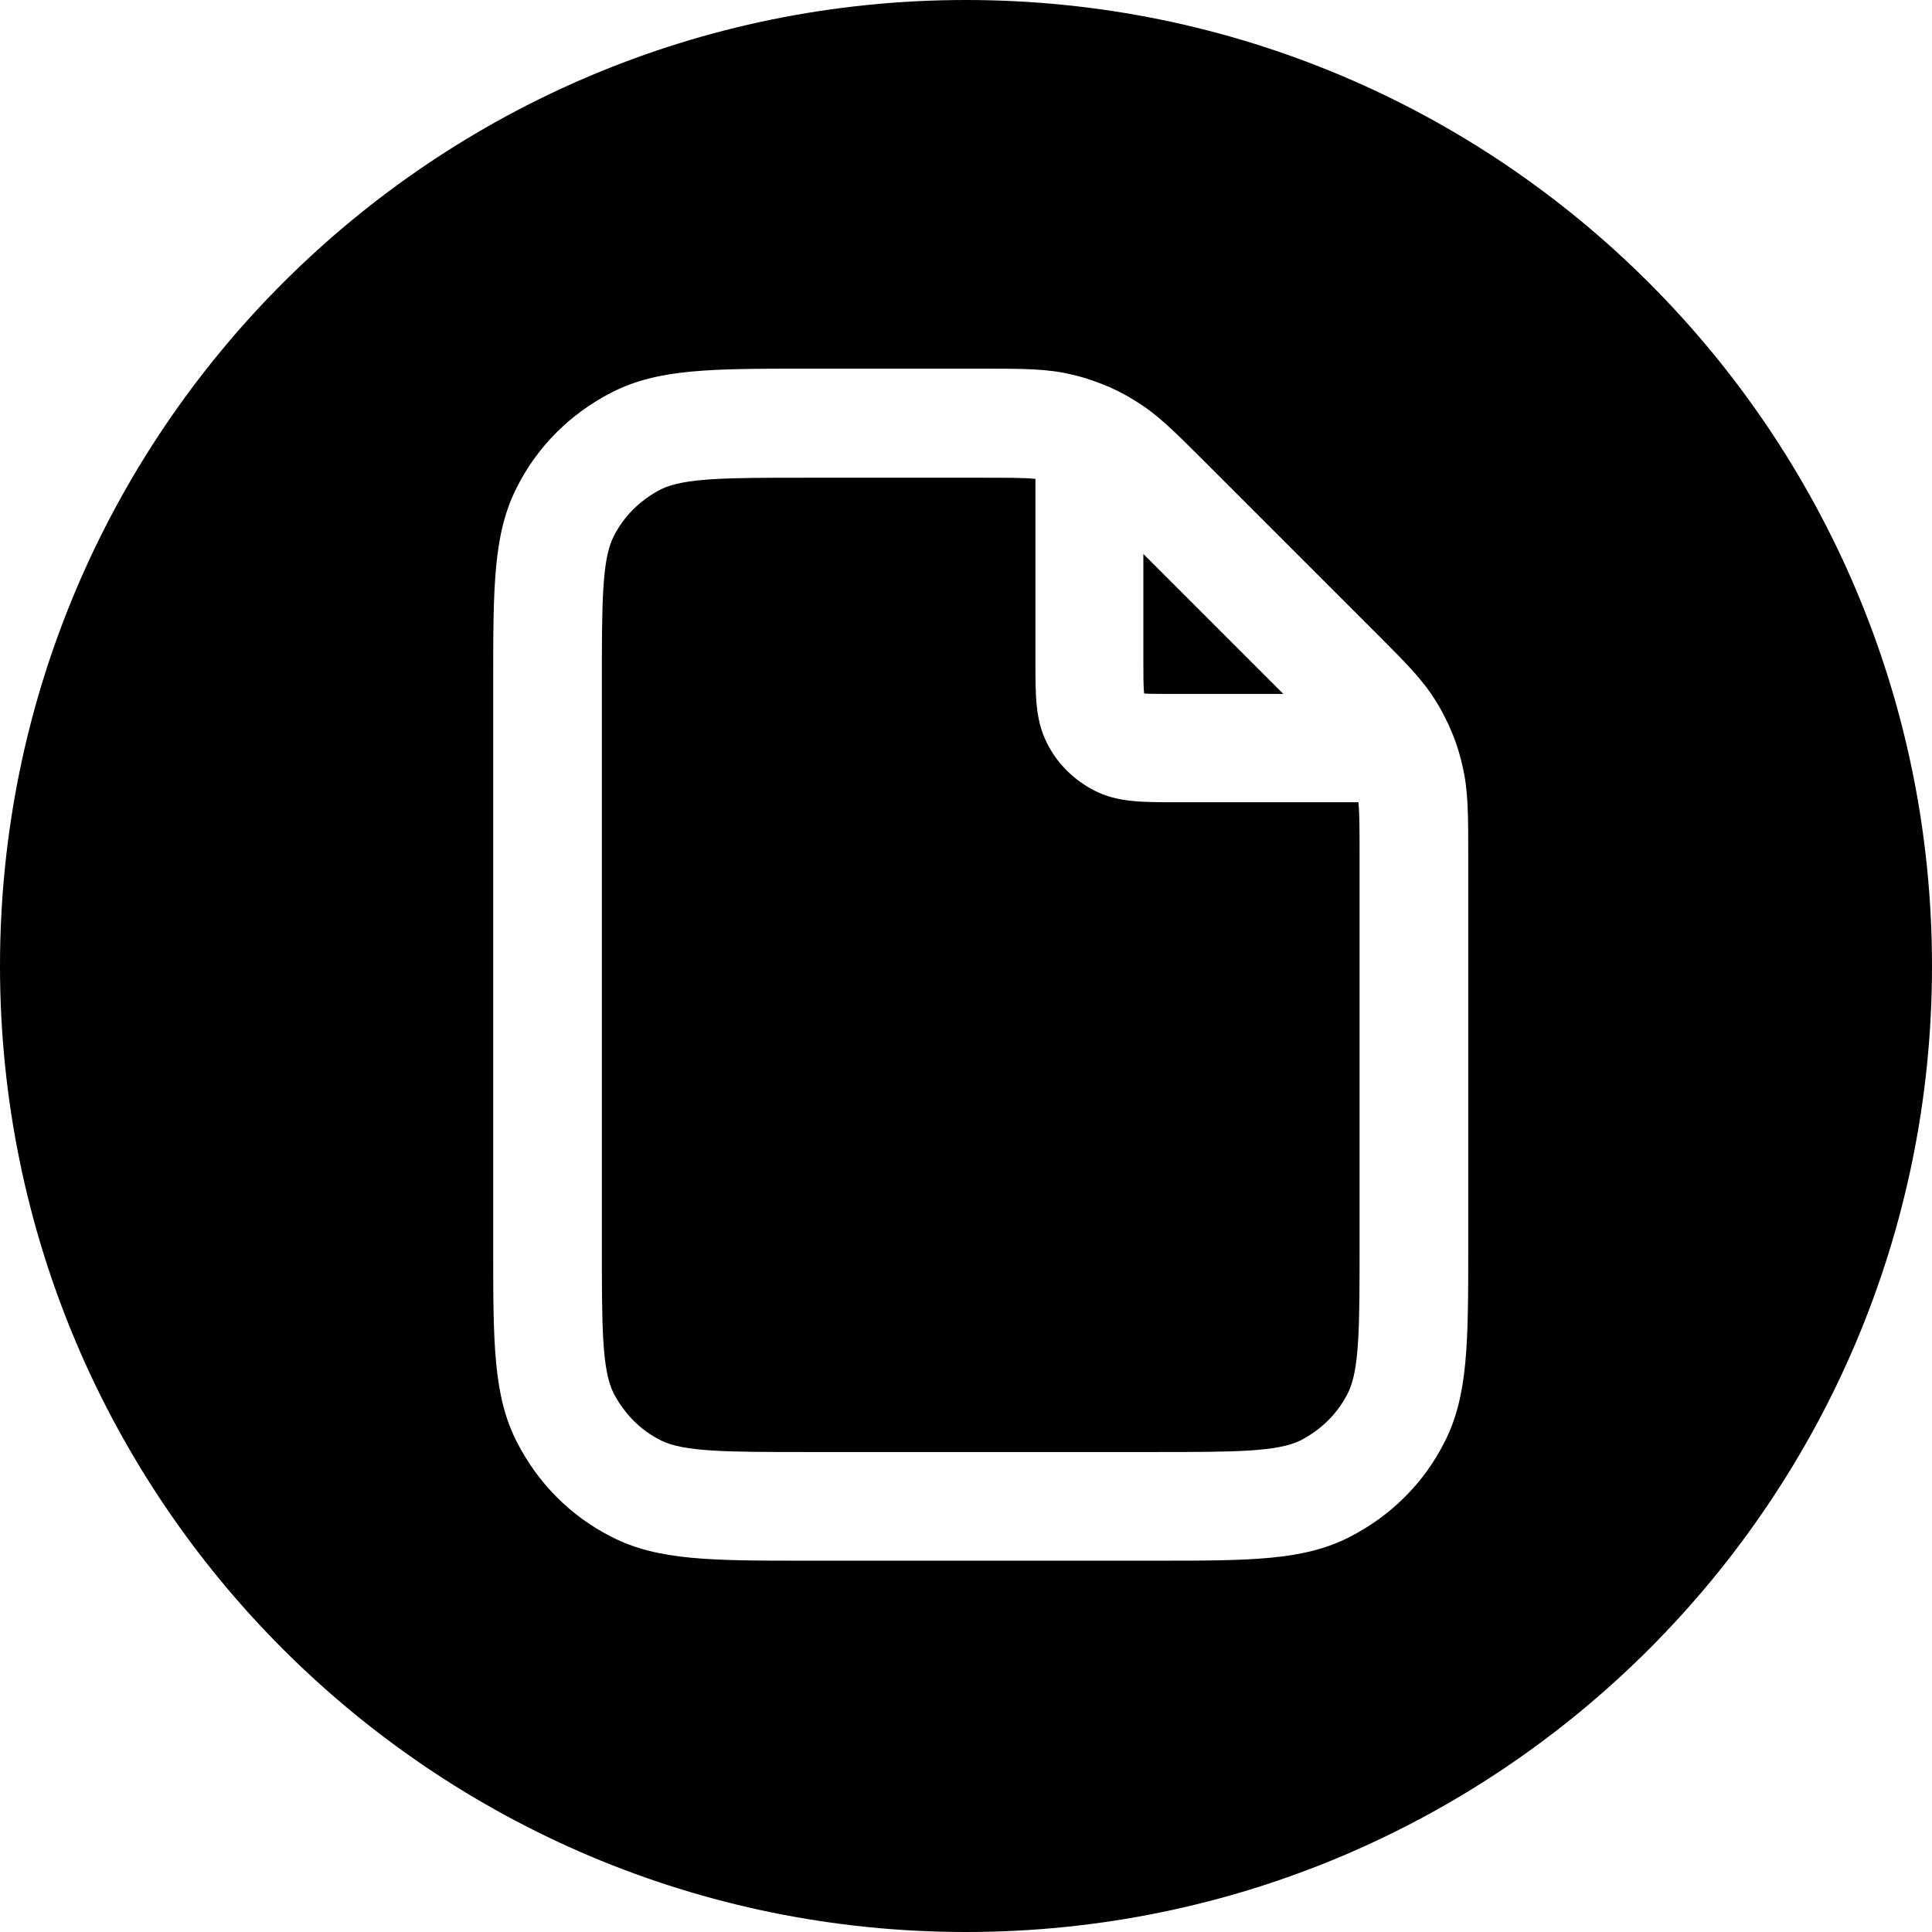 <?xml version="1.0" encoding="utf-8"?>
<!-- Generator: Adobe Illustrator 28.2.0, SVG Export Plug-In . SVG Version: 6.00 Build 0)  -->
<svg version="1.1"
	 id="svg1" xmlns:sodipodi="http://sodipodi.sourceforge.net/DTD/sodipodi-0.dtd" xmlns:inkscape="http://www.inkscape.org/namespaces/inkscape" xmlns:svg="http://www.w3.org/2000/svg" sodipodi:docname="logo_with_circle.svg"
	 xmlns="http://www.w3.org/2000/svg" xmlns:xlink="http://www.w3.org/1999/xlink" x="0px" y="0px" viewBox="0 0 512 512"
	 style="enable-background:new 0 0 512 512;" xml:space="preserve">
<g>
	<path d="M311.6,183.9h28.5L303,146.8v28.5c0,3.3,0,6.7,0.2,8.5C304.9,183.9,308.3,183.9,311.6,183.9z"/>
	<path d="M311.6,212.6c-9.3,0-15.5,0-21.6-3.1c-5.4-2.8-9.8-7.1-12.5-12.5c-3.1-6.1-3.1-12.3-3.1-21.6v-48.5
		c-3.1-0.3-7.5-0.3-14.2-0.3H214c-21.1,0-32.7,0-38.9,3.1c-5.4,2.8-9.8,7.1-12.5,12.5c-3.1,6.1-3.1,17.8-3.1,38.9v149.2
		c0,21.1,0,32.7,3.1,38.9c2.8,5.4,7.1,9.8,12.5,12.5c6.1,3.1,17.8,3.1,38.9,3.1h91.8c21.1,0,32.7,0,38.9-3.1
		c5.4-2.8,9.8-7.1,12.5-12.5c3.1-6.1,3.1-17.8,3.1-38.9V226.8c0-6.7,0-11.1-0.3-14.2H311.6z"/>
	<path d="M256,0C114.6,0,0,114.6,0,256s114.6,256,256,256s256-114.6,256-256S397.4,0,256,0z M389.1,330.3c0,25.5,0,39.6-6.3,51.9
		c-5.5,10.9-14.2,19.5-25.1,25.1c-12.3,6.3-26.3,6.3-51.9,6.3H214c-25.5,0-39.6,0-51.9-6.3c-10.9-5.5-19.5-14.2-25.1-25.1
		c-6.3-12.3-6.3-26.3-6.3-51.9V181c0-25.5,0-39.6,6.3-51.9c5.5-10.9,14.2-19.5,25.1-25.1c12.3-6.3,26.3-6.3,51.9-6.3h46.1
		c11.3,0,17.5,0,24.1,1.6c3.5,0.8,6.8,2,10.1,3.4c0.2,0.1,0.4,0.2,0.6,0.3c2,0.9,4,2,5.9,3.2c5.8,3.5,10.2,7.9,18.2,15.9l45.8,45.8
		c8,8,12.4,12.4,15.9,18.2c1.2,1.9,2.2,3.9,3.2,6c0.1,0.2,0.2,0.4,0.2,0.5c1.5,3.2,2.6,6.6,3.4,10.1c1.6,6.6,1.6,12.8,1.6,24.1
		V330.3z"/>
</g>
</svg>
